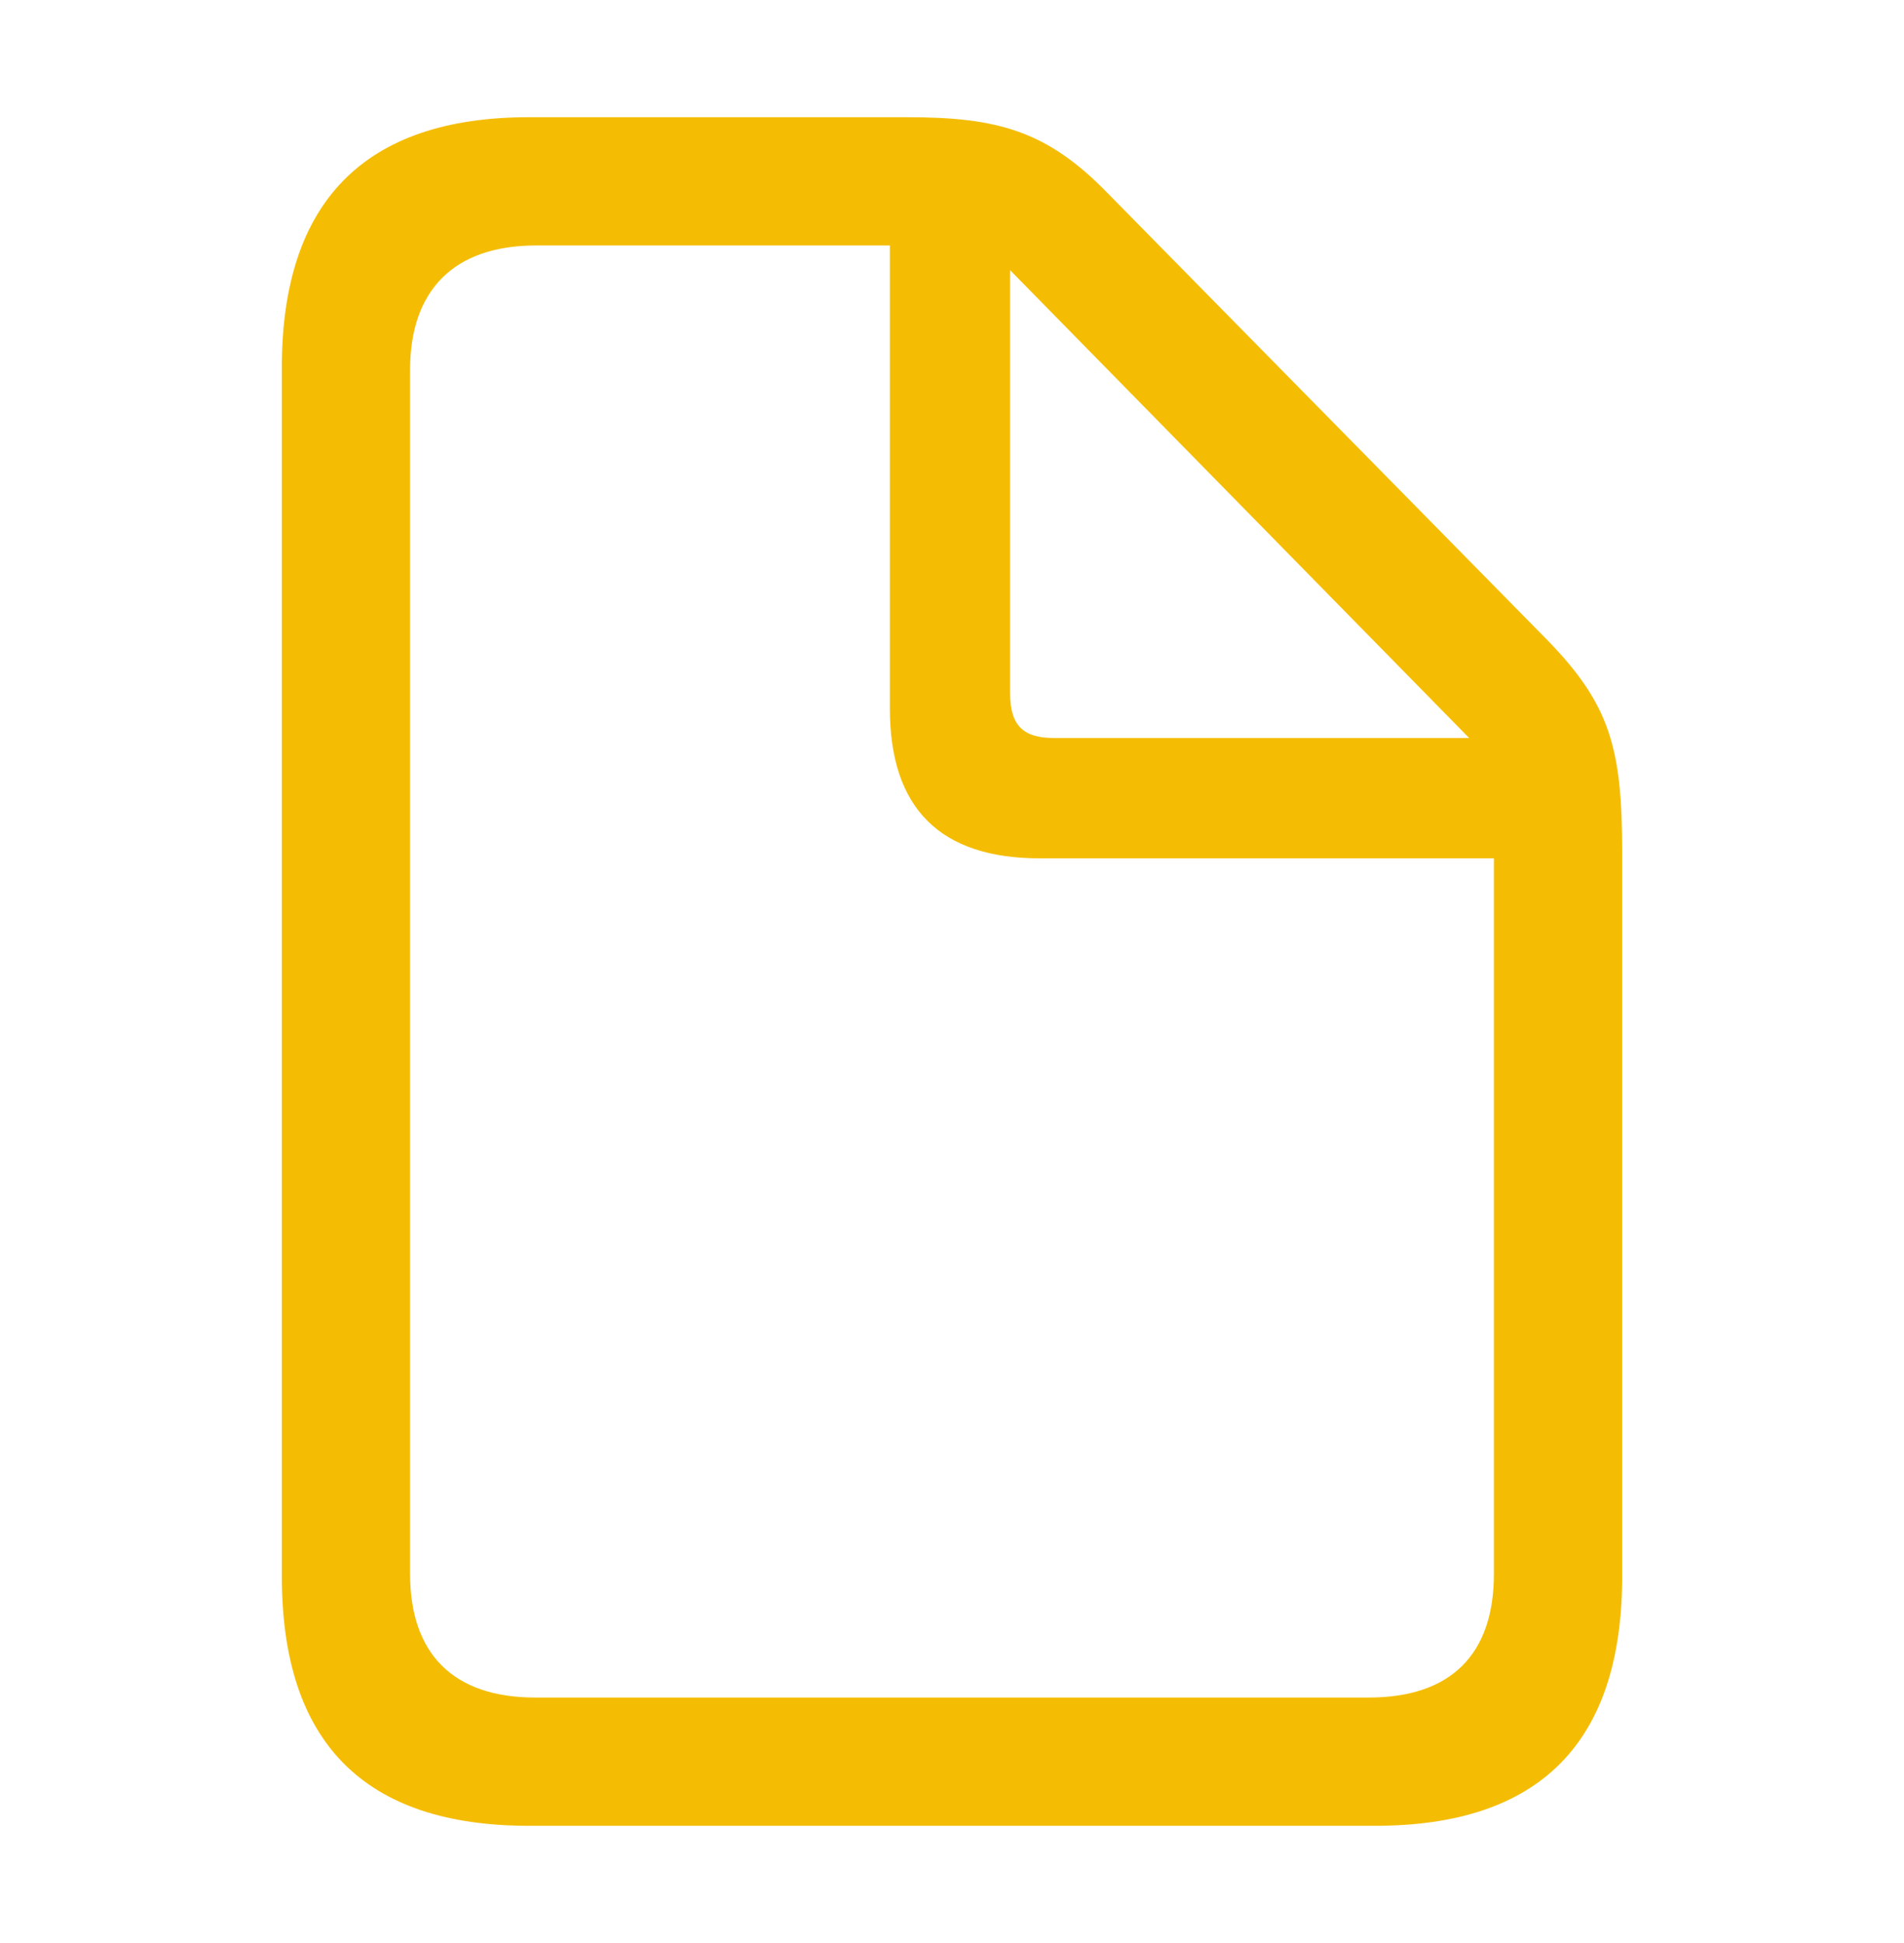 <svg width="49" height="50" viewBox="0 0 49 50" fill="none" xmlns="http://www.w3.org/2000/svg">
<g id="f7:doc">
<path id="Vector" d="M13.611 46.984H35.389C39.635 46.984 41.747 44.831 41.747 40.565V21.945C41.747 19.299 41.46 18.151 39.819 16.469L28.499 4.964C26.941 3.364 25.669 3.016 23.352 3.016H13.611C9.386 3.016 7.253 5.189 7.253 9.456V40.565C7.253 44.851 9.386 46.984 13.611 46.984ZM13.774 43.683C11.662 43.683 10.554 42.554 10.554 40.504V9.517C10.554 7.487 11.662 6.317 13.795 6.317H22.901V18.233C22.901 20.817 24.213 22.088 26.756 22.088H38.446V40.504C38.446 42.554 37.358 43.683 35.226 43.683H13.774ZM27.125 18.991C26.325 18.991 25.996 18.663 25.996 17.843V6.953L37.809 18.991L27.125 18.991Z" fill="#F4BD04"/>
</g>
</svg>
